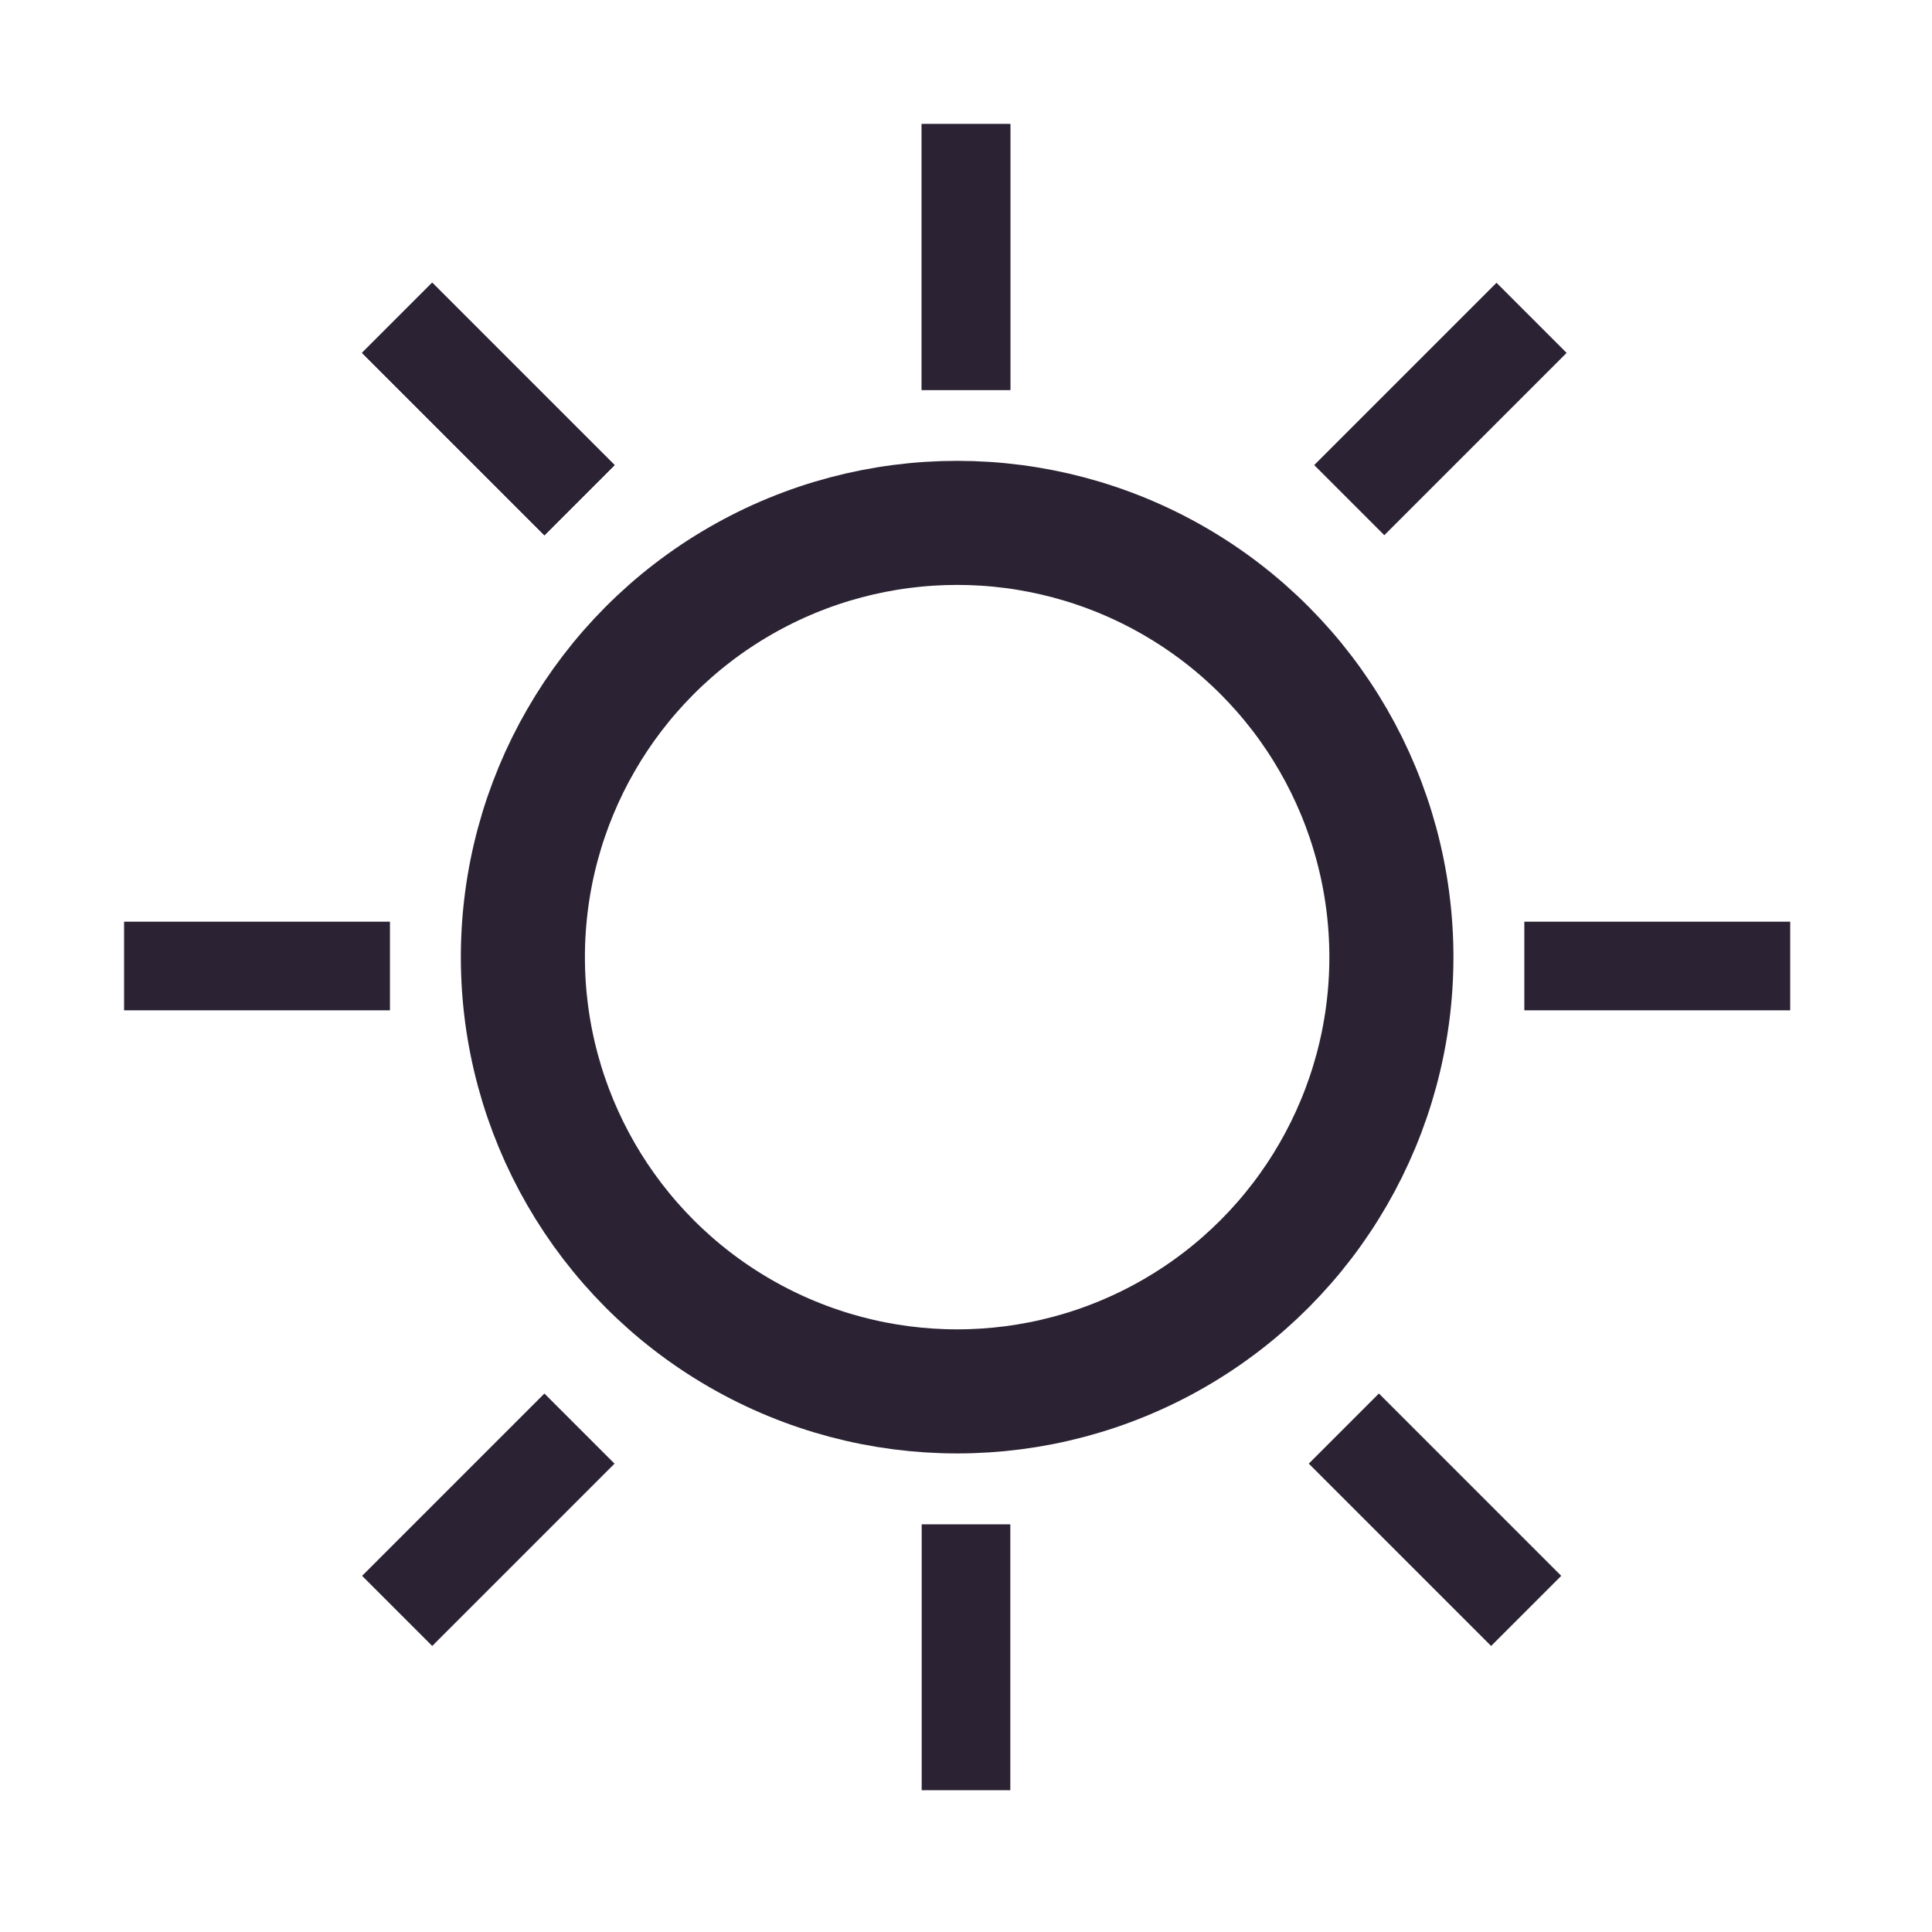 <svg width="109" height="109" viewBox="0 0 109 109" fill="none" xmlns="http://www.w3.org/2000/svg">
<circle cx="54" cy="54" r="24.5" stroke="#2B2233" stroke-width="7"/>
<rect x="52" y="7" width="5" height="15" fill="#2B2233"/>
<rect x="52" y="7" width="5" height="15" fill="#2B2233"/>
<rect x="20.429" y="19.909" width="5.595" height="14.548" transform="rotate(-45 20.429 19.909)" fill="#2B2233"/>
<rect x="20.429" y="19.909" width="5.595" height="14.548" transform="rotate(-45 20.429 19.909)" fill="#2B2233"/>
<rect x="20.429" y="19.909" width="5.595" height="14.548" transform="rotate(-45 20.429 19.909)" fill="#2B2233"/>
<rect width="5.595" height="14.548" transform="matrix(0.707 0.707 0.707 -0.707 20.429 88.906)" fill="#2B2233"/>
<rect width="5.595" height="14.548" transform="matrix(-0.707 -0.707 -0.707 0.707 88.386 19.909)" fill="#2B2233"/>
<rect x="88.082" y="88.906" width="5.595" height="14.548" transform="rotate(135 88.082 88.906)" fill="#2B2233"/>
<rect x="7" y="57" width="5" height="15" transform="rotate(-90 7 57)" fill="#2B2233"/>
<rect x="86" y="57" width="5" height="15" transform="rotate(-90 86 57)" fill="#2B2233"/>
<rect x="52" y="86" width="5" height="15" fill="#2B2233"/>
</svg>
